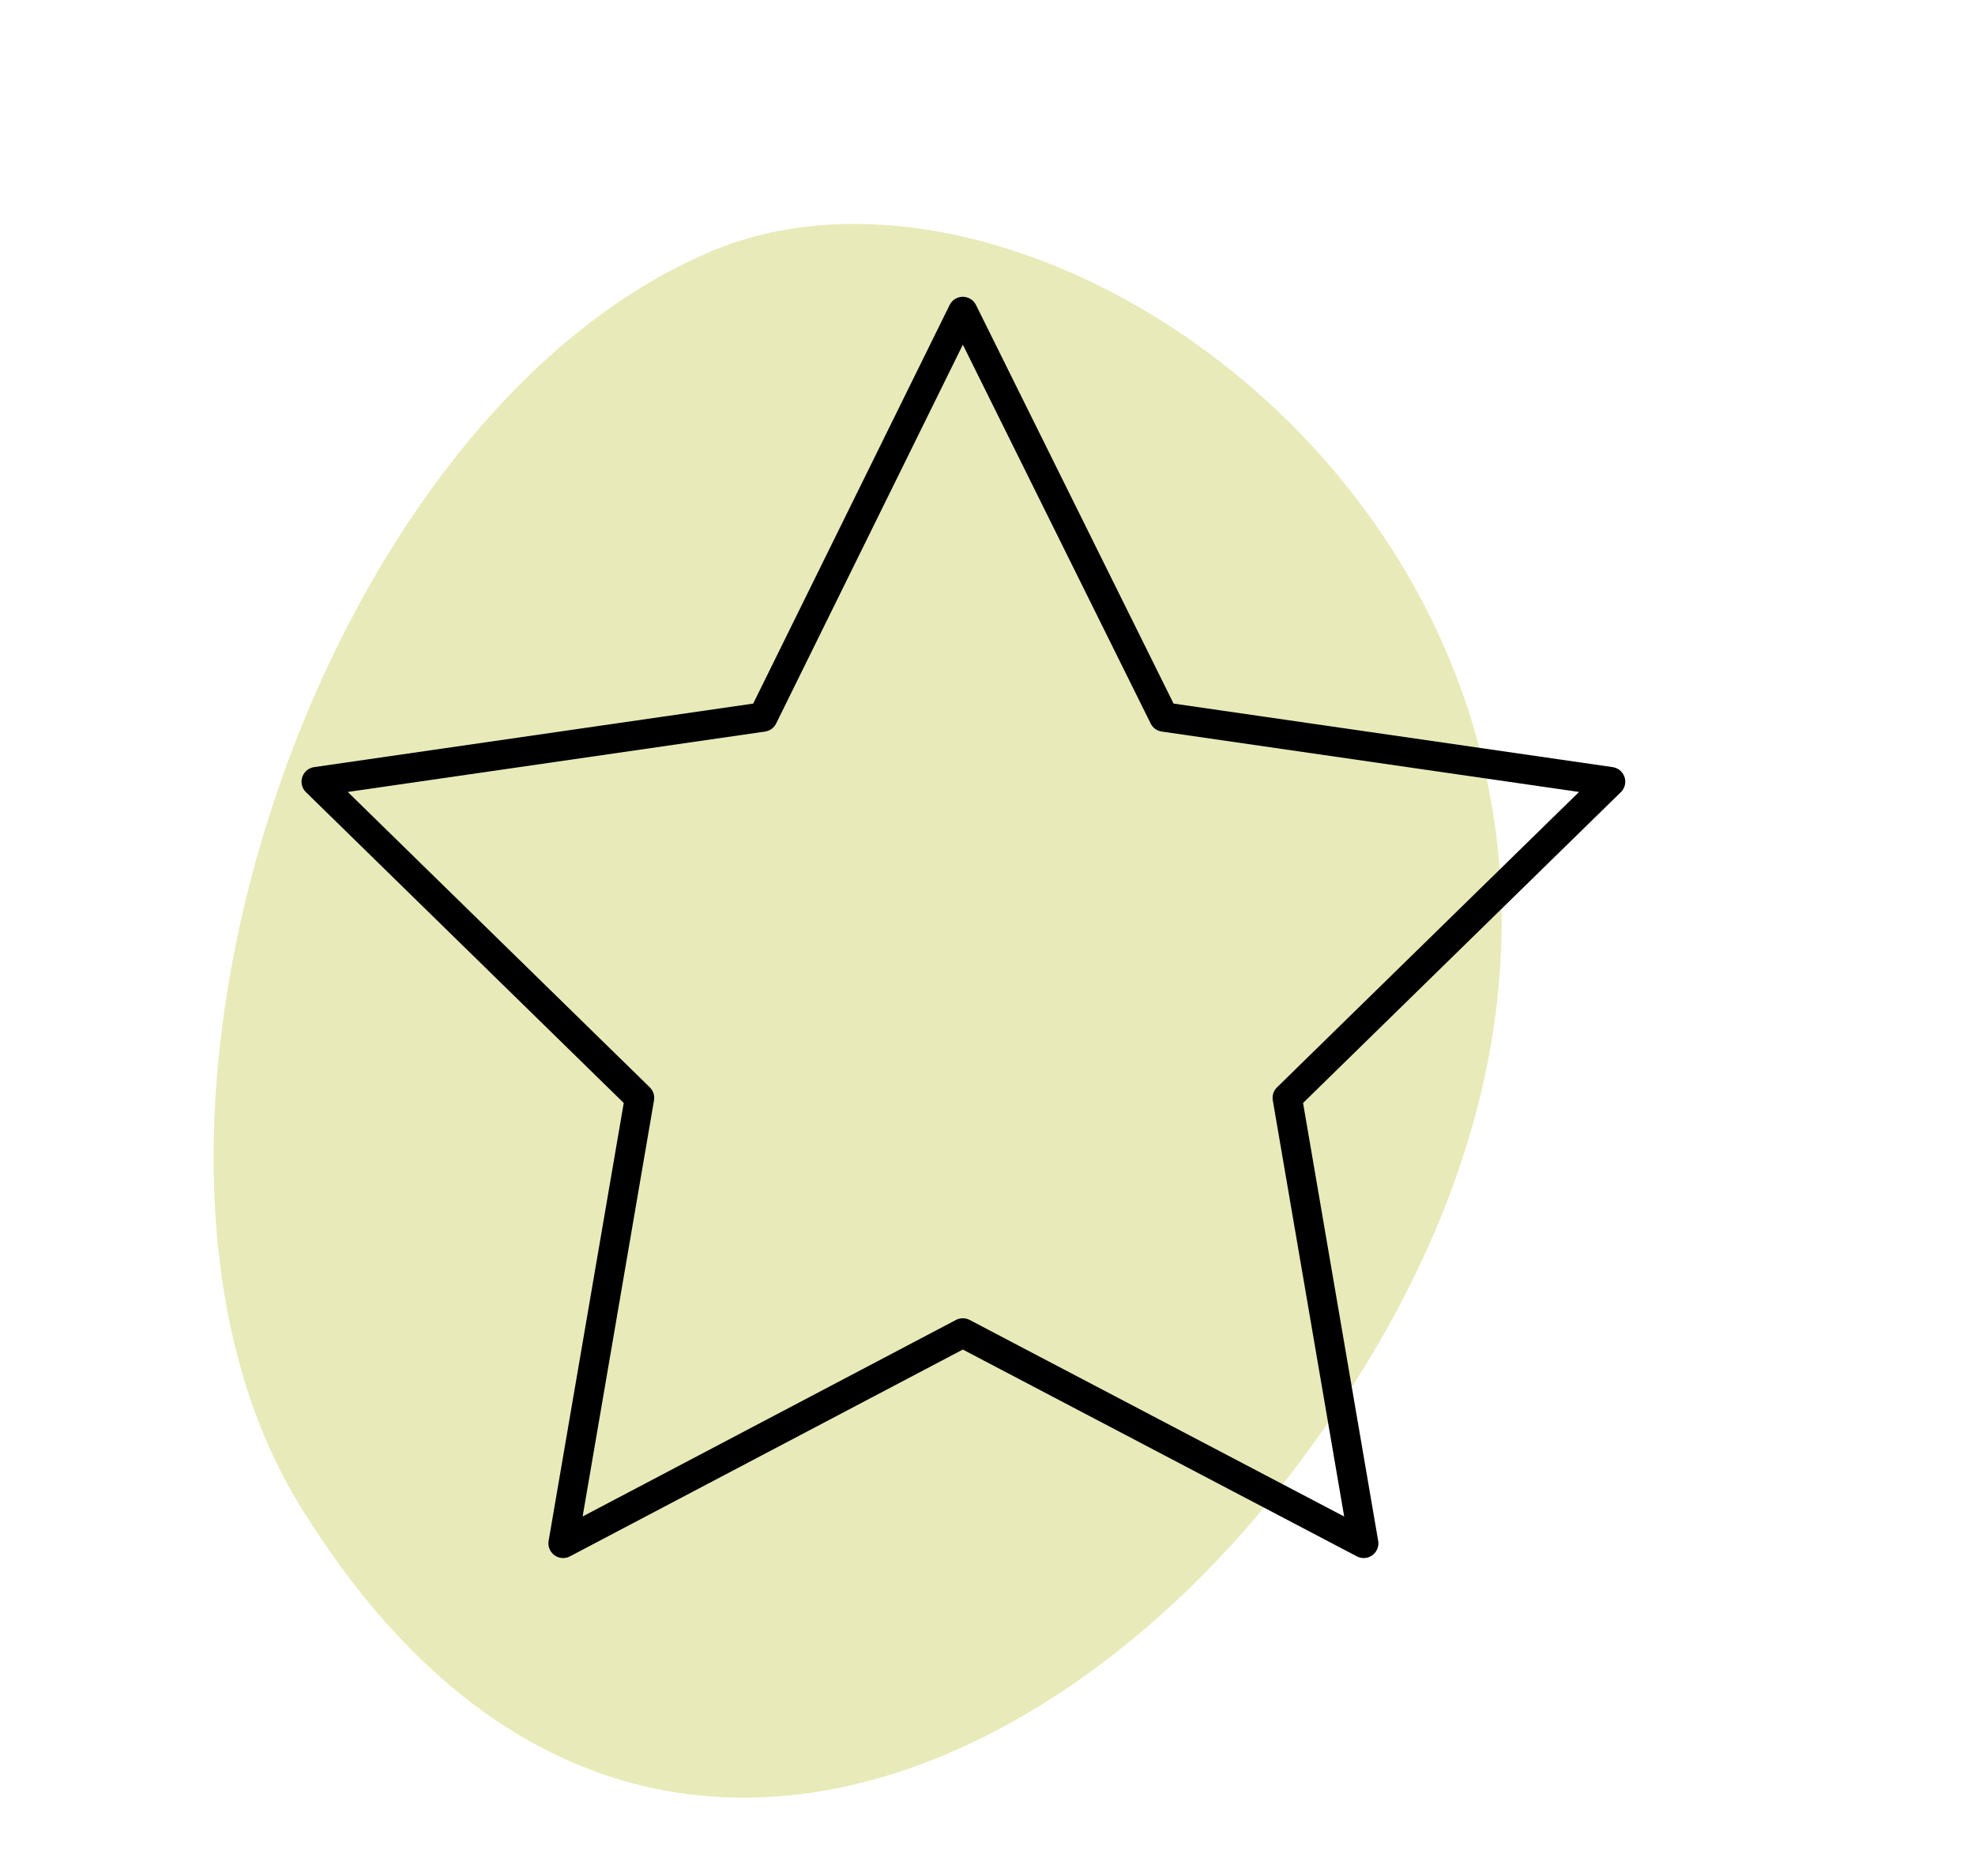 <svg xml:space="preserve" style="enable-background:new 0 0 168 159.6;" viewBox="0 0 168 159.6" height="159.6px" width="168px" y="0px" x="0px" xmlns:xlink="http://www.w3.org/1999/xlink" xmlns="http://www.w3.org/2000/svg" id="Vektorebene_00000183238492524298413740000014815030281267414437_" version="1.1">
<style type="text/css">
	.st0{fill:#EAB5B5;}
	.st1{fill:#EADCB5;}
	.st2{fill:#C8EDCC;}
	.st3{fill:none;stroke:#000000;stroke-width:2.5;stroke-linecap:round;stroke-miterlimit:10;}
	.st4{fill-rule:evenodd;clip-rule:evenodd;fill:none;}
	.st5{fill:none;stroke:#000000;stroke-width:2.5;stroke-miterlimit:10;}
	.st6{fill:none;stroke:#000000;stroke-width:2.5;stroke-linecap:round;stroke-linejoin:round;stroke-miterlimit:10;}
	.st7{fill:#E8EAB9;}
</style>
<path d="M110.1,125c-22,29.1-60,43.4-84.7,2.9C6.5,96.9,26.9,35.3,60.7,21.3S158.9,60.6,110.1,125z" class="st7"></path>
<polygon points="81.9,26.5 99,61 137,66.5 109.5,93.4 116,131.3 81.9,113.4 47.9,131.3 54.4,93.4 26.9,66.5 64.9,61" class="st6"></polygon>
</svg>
